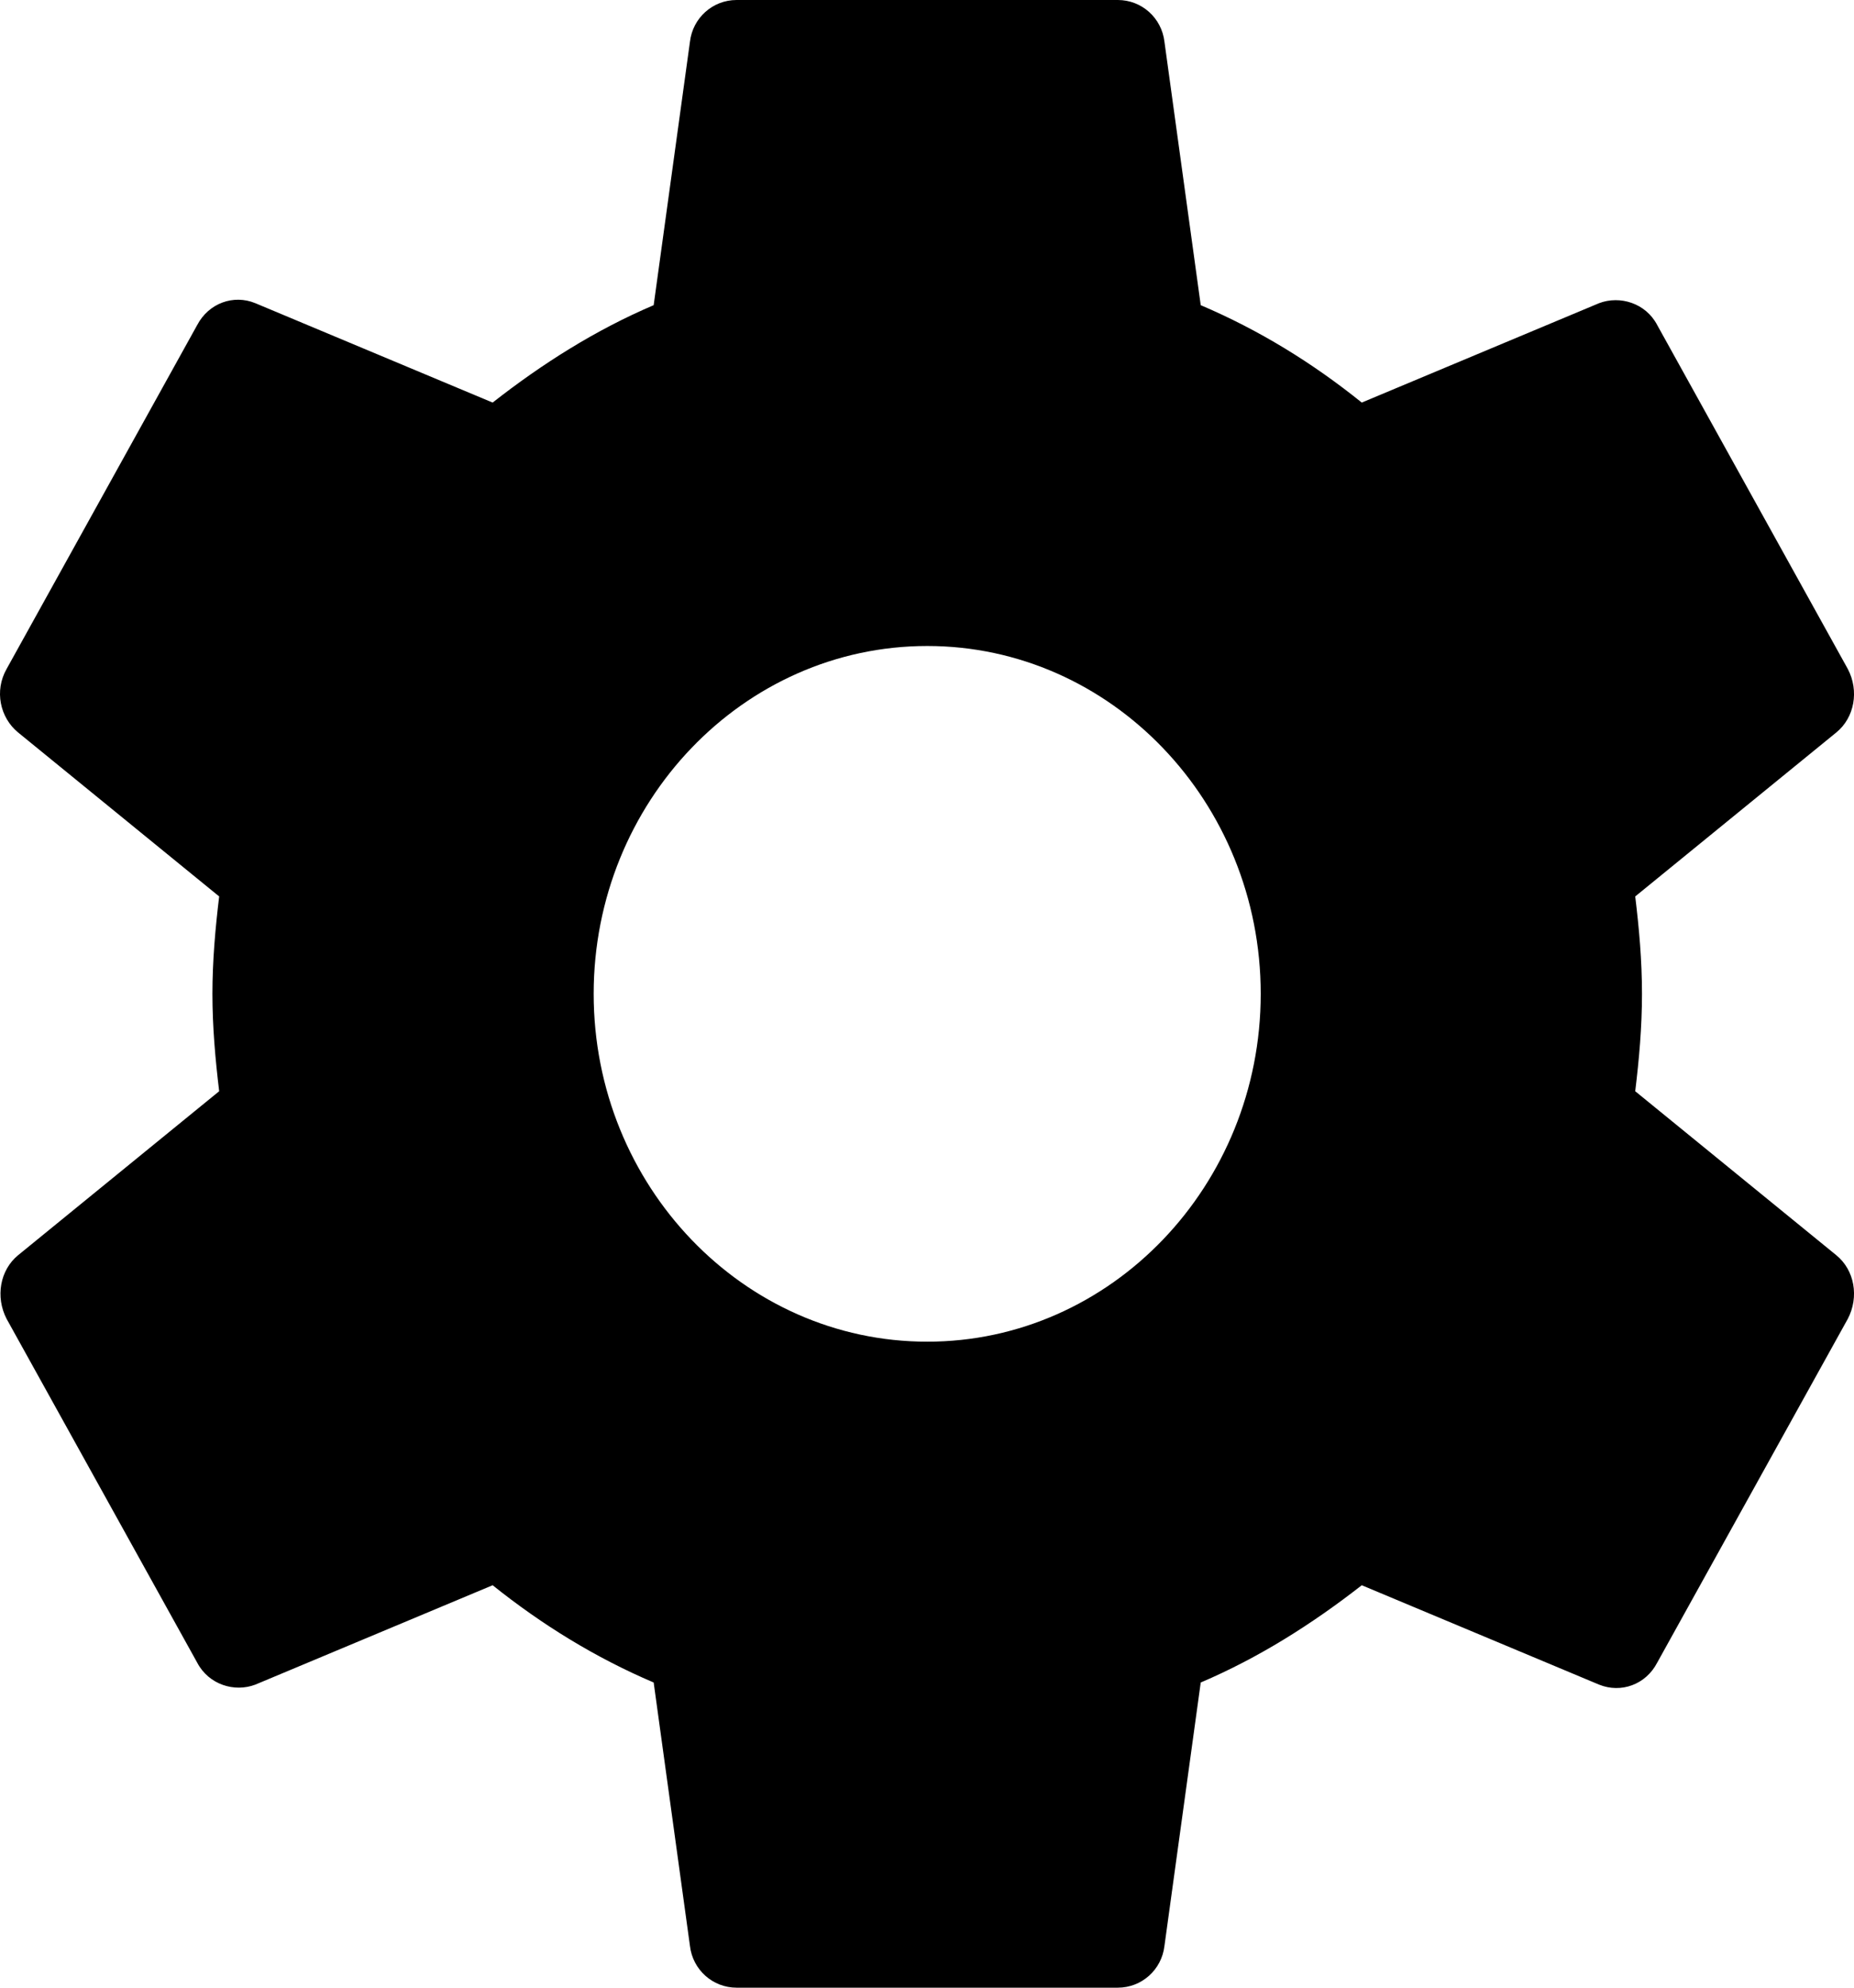 <svg width="14" height="15" viewBox="0 0 14 15" fill="none" xmlns="http://www.w3.org/2000/svg">
<path d="M12.348 8.235C12.377 7.995 12.399 7.755 12.399 7.5C12.399 7.245 12.377 7.005 12.348 6.765L13.867 5.527C14.004 5.415 14.04 5.213 13.953 5.048L12.514 2.453C12.428 2.288 12.233 2.228 12.075 2.288L10.283 3.038C9.909 2.737 9.506 2.49 9.067 2.303L8.793 0.315C8.772 0.135 8.621 0 8.441 0H5.562C5.382 0 5.231 0.135 5.21 0.315L4.936 2.303C4.497 2.49 4.094 2.745 3.72 3.038L1.928 2.288C1.763 2.22 1.576 2.288 1.489 2.453L0.05 5.048C-0.044 5.213 -0 5.415 0.136 5.527L1.655 6.765C1.626 7.005 1.604 7.253 1.604 7.5C1.604 7.747 1.626 7.995 1.655 8.235L0.136 9.473C-0 9.585 -0.036 9.787 0.05 9.953L1.489 12.547C1.576 12.713 1.77 12.773 1.928 12.713L3.72 11.963C4.094 12.262 4.497 12.51 4.936 12.697L5.21 14.685C5.231 14.865 5.382 15 5.562 15H8.441C8.621 15 8.772 14.865 8.793 14.685L9.067 12.697C9.506 12.51 9.909 12.255 10.283 11.963L12.075 12.713C12.241 12.78 12.428 12.713 12.514 12.547L13.953 9.953C14.04 9.787 14.004 9.585 13.867 9.473L12.348 8.235ZM7.002 10.125C5.613 10.125 4.483 8.947 4.483 7.5C4.483 6.053 5.613 4.875 7.002 4.875C8.39 4.875 9.52 6.053 9.52 7.5C9.52 8.947 8.39 10.125 7.002 10.125Z" fill="black"/>
</svg>

